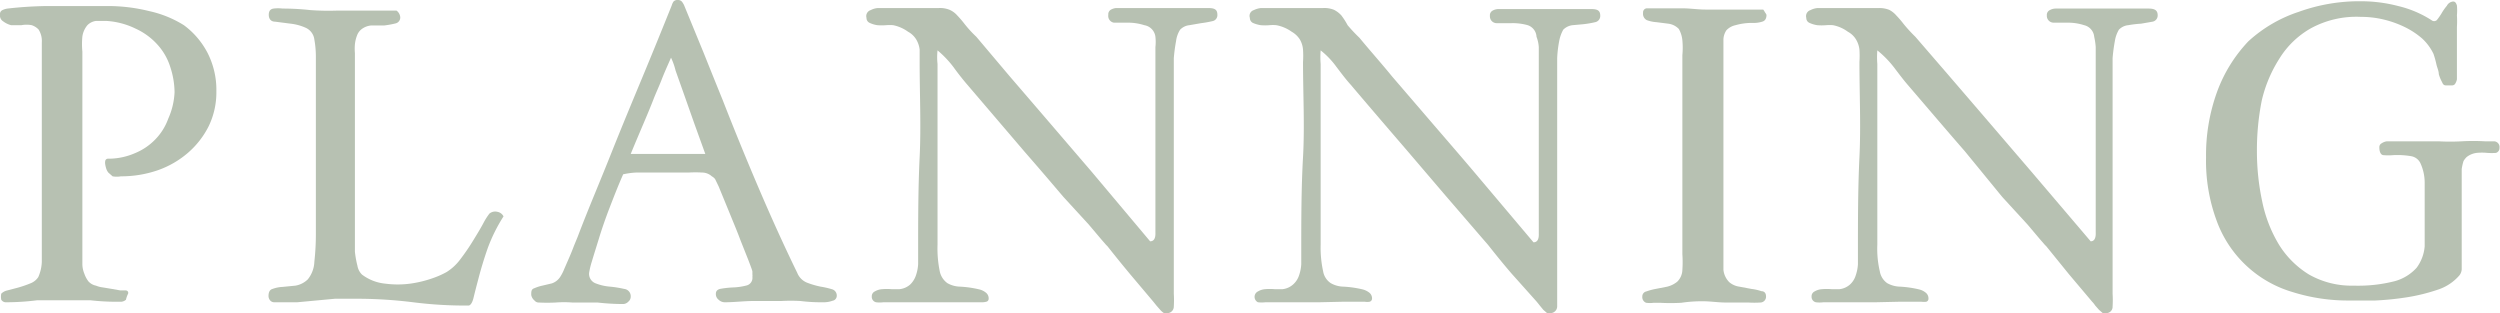 <svg xmlns="http://www.w3.org/2000/svg" width="99.25" height="12.44" viewBox="0 0 99.25 12.44"><defs><style>.cls-1{fill:#b7c1b2;}</style></defs><g id="レイヤー_2" data-name="レイヤー 2"><g id="レイヤー_1-2" data-name="レイヤー 1"><path class="cls-1" d="M6.93,3.66a3.29,3.29,0,0,0-.17-1,2.38,2.38,0,0,0-.51-.89,2.63,2.63,0,0,0-.86-.63A3.06,3.06,0,0,0,4.21.83l-.39,0A.58.58,0,0,0,3.47,1a.9.9,0,0,0-.2.45,3.17,3.17,0,0,0,0,.6v.32c0,.55,0,1.09,0,1.62s0,1.07,0,1.62h0V6.8c0,.12,0,.27,0,.47s0,.41,0,.63,0,.44,0,.66v1.57c0,.13,0,.25,0,.38a1.05,1.05,0,0,0,.08.36,1.08,1.08,0,0,0,.16.3.55.55,0,0,0,.3.17,1,1,0,0,0,.27.07l.36.06.34.06.21,0c.09,0,.12.09.09.14A1.07,1.07,0,0,0,5,11.9a.33.33,0,0,1-.19.08l-.23,0a9.33,9.33,0,0,1-1-.06c-.35,0-.7,0-1,0s-.74,0-1.1,0A9.82,9.82,0,0,1,.26,12a.22.22,0,0,1-.21-.1.6.6,0,0,1,0-.24s.07-.08.2-.12l.46-.12a4.56,4.56,0,0,0,.52-.18A.65.65,0,0,0,1.52,11a1.65,1.65,0,0,0,.14-.6c0-.22,0-.43,0-.63,0-.64,0-1.28,0-1.92s0-1.28,0-1.92,0-1.41,0-2.11V1.68a.84.84,0,0,0-.13-.51A.66.66,0,0,0,1.26,1a1.1,1.1,0,0,0-.41,0H.44A.89.89,0,0,1,.13.85.27.27,0,0,1,0,.58.17.17,0,0,1,.1.4.66.66,0,0,1,.3.34c.52-.06,1-.09,1.53-.1l1.53,0h.91a6.78,6.78,0,0,1,1.65.2A4.34,4.34,0,0,1,7.3,1,3.2,3.2,0,0,1,8.24,2.1a3.23,3.23,0,0,1,.35,1.53A3.09,3.09,0,0,1,8.29,5a3.43,3.43,0,0,1-.82,1.06,3.7,3.7,0,0,1-1.21.7A4.43,4.43,0,0,1,4.8,7a.92.92,0,0,1-.33,0L4.3,6.85a.54.54,0,0,1-.07-.12,1.05,1.05,0,0,1-.05-.19.39.39,0,0,1,0-.16.11.11,0,0,1,.1-.08l.08,0a2.64,2.64,0,0,0,1-.22,2.36,2.36,0,0,0,.8-.54,2.29,2.29,0,0,0,.52-.83A2.87,2.87,0,0,0,6.93,3.66Z"/><path class="cls-1" d="M13.41.42c.39,0,.77,0,1.13,0s.76,0,1.2,0a.36.36,0,0,1,.15.26.24.24,0,0,1-.19.25,3.53,3.53,0,0,1-.44.08l-.51,0a.73.73,0,0,0-.41.16.56.56,0,0,0-.17.25,1.3,1.3,0,0,0-.08.34,2,2,0,0,0,0,.35c0,.12,0,.22,0,.3,0,1,0,1.93,0,2.86s0,1.88,0,2.86V9.34c0,.23,0,.44,0,.65a3.78,3.78,0,0,0,.1.56.64.64,0,0,0,.18.35,1.82,1.82,0,0,0,.92.36,3.79,3.79,0,0,0,1,0,4.56,4.56,0,0,0,.9-.22,3.42,3.42,0,0,0,.54-.24,2,2,0,0,0,.54-.5,8.46,8.46,0,0,0,.52-.76c.16-.26.3-.49.41-.7a2.54,2.54,0,0,1,.23-.36.36.36,0,0,1,.32-.07.34.34,0,0,1,.24.18,6.51,6.51,0,0,0-.63,1.27c-.15.43-.26.8-.35,1.14s-.16.61-.21.82-.13.31-.2.31A16.42,16.42,0,0,1,16.4,12a18.24,18.24,0,0,0-2.18-.14c-.35,0-.66,0-.92,0l-.75.07L11.8,12c-.26,0-.57,0-.92,0a.21.21,0,0,1-.16-.08.27.27,0,0,1-.06-.17c0-.15.05-.25.16-.28a1.34,1.34,0,0,1,.4-.08l.51-.05a.92.92,0,0,0,.49-.25,1.18,1.18,0,0,0,.26-.7,9.84,9.84,0,0,0,.06-1.12q0-.63,0-1.26t0-1.08V2.29a3.88,3.88,0,0,0-.06-.72.59.59,0,0,0-.35-.47,2,2,0,0,0-.59-.16L10.92.86c-.17,0-.25-.12-.25-.27s.06-.23.19-.25a1.47,1.47,0,0,1,.36,0,9.82,9.82,0,0,1,1.09.06A9.87,9.87,0,0,0,13.41.42Z"/><path class="cls-1" d="M21.09,11.71c0-.14,0-.23.13-.27a1.62,1.62,0,0,1,.31-.1l.38-.09a.64.64,0,0,0,.35-.29,1.72,1.72,0,0,0,.14-.28l.2-.46c.07-.16.13-.31.19-.47l.14-.34c.22-.58.45-1.15.68-1.71s.46-1.12.69-1.7c.4-1,.79-1.94,1.19-2.9s.79-1.92,1.18-2.89a.53.53,0,0,1,.07-.15A.21.21,0,0,1,26.91,0a.2.2,0,0,1,.18.09.7.7,0,0,1,.09.17l.76,1.85q.38.95.75,1.86.68,1.74,1.41,3.45c.49,1.15,1,2.28,1.55,3.41a.7.7,0,0,0,.41.4,3.39,3.39,0,0,0,.52.15,3.24,3.24,0,0,1,.44.1.26.26,0,0,1,.2.26.2.2,0,0,1-.17.2,1,1,0,0,1-.33.06h-.18a6.47,6.47,0,0,1-.76-.05,6.78,6.78,0,0,0-.77,0c-.38,0-.75,0-1.11,0s-.74.05-1.12.05a.35.35,0,0,1-.25-.1.28.28,0,0,1-.11-.24c0-.11.07-.18.22-.2a3.68,3.68,0,0,1,.5-.05,2.48,2.48,0,0,0,.51-.08.31.31,0,0,0,.22-.34.34.34,0,0,0,0-.1s0-.07,0-.11-.09-.27-.17-.48l-.31-.78c-.11-.3-.25-.63-.4-1l-.46-1.12-.14-.29A.44.44,0,0,0,28.26,7a.58.58,0,0,0-.39-.15,4.45,4.45,0,0,0-.53,0H25.26a3,3,0,0,0-.52.07c-.2.45-.37.89-.54,1.33s-.31.85-.42,1.21-.21.67-.28.91a3.09,3.09,0,0,0-.11.45.4.4,0,0,0,.26.43,2,2,0,0,0,.57.13,4.37,4.37,0,0,1,.56.09.29.29,0,0,1,.26.3.26.26,0,0,1-.1.21.29.29,0,0,1-.22.09,9.2,9.2,0,0,1-1-.06c-.35,0-.7,0-1,0a4.33,4.33,0,0,0-.66,0,6.53,6.53,0,0,1-.67,0,.21.21,0,0,1-.17-.08A.37.37,0,0,1,21.09,11.71Zm5.55-9.42c-.15.34-.28.63-.38.89s-.22.51-.32.77-.23.57-.37.9-.32.75-.53,1.26h2.82s0,0,.05,0l.09,0-.43-1.19-.42-1.19-.33-.93A2.65,2.65,0,0,0,26.64,2.29Z"/><path class="cls-1" d="M37.15,12l-1,0c-.36,0-.71,0-1.08,0a1.18,1.18,0,0,1-.29,0,.22.22,0,0,1-.17-.23.21.21,0,0,1,.12-.2.66.66,0,0,1,.3-.09,2.1,2.1,0,0,1,.36,0l.32,0a.75.75,0,0,0,.43-.19.91.91,0,0,0,.22-.35,1.63,1.63,0,0,0,.09-.45c0-.16,0-.32,0-.46,0-1.28,0-2.55.06-3.79s0-2.5,0-3.78c0-.17,0-.34,0-.49a1,1,0,0,0-.14-.41.85.85,0,0,0-.32-.3A1.52,1.52,0,0,0,35.46,1a1.7,1.7,0,0,0-.28,0,2.21,2.21,0,0,1-.35,0,1.07,1.07,0,0,1-.3-.09.21.21,0,0,1-.13-.2A.25.25,0,0,1,34.57.4a.71.71,0,0,1,.28-.08l.69,0h1.2l.52,0a1,1,0,0,1,.44.07A.86.86,0,0,1,38,.61a4.06,4.06,0,0,1,.3.35,4.6,4.6,0,0,0,.46.5L40.06,3l1.47,1.71,1.81,2.11,2.32,2.76c.15,0,.22-.12.21-.35V7.3c0-.84,0-1.67,0-2.5s0-1.66,0-2.5c0-.15,0-.29,0-.43a1.84,1.84,0,0,0,0-.41A.53.53,0,0,0,45.43,1a2.12,2.12,0,0,0-.62-.1l-.59,0A.27.27,0,0,1,44,.59a.21.21,0,0,1,.11-.21A.53.53,0,0,1,44.3.32c.35,0,.69,0,1,0s.68,0,1,0,.56,0,.84,0,.56,0,.84,0,.35.09.35.27a.24.24,0,0,1-.2.25,4.12,4.12,0,0,1-.45.08L47.22,1a.59.59,0,0,0-.37.18,1.09,1.09,0,0,0-.16.45,6.6,6.6,0,0,0-.09.68c0,.24,0,.47,0,.7s0,.39,0,.49V6.82c0,.61,0,1.31,0,2.09s0,1.7,0,2.75a4.18,4.18,0,0,1,0,.51.26.26,0,0,1-.23.26.19.19,0,0,1-.16,0,.64.64,0,0,1-.15-.13l-.15-.17-.12-.15-.92-1.09q-.45-.54-.9-1.11l-.06-.06-.2-.23-.49-.58-1-1.09c-.4-.47-.91-1.07-1.53-1.78L38.4,3.36c-.18-.21-.37-.45-.55-.7A4,4,0,0,0,37.22,2a2.47,2.47,0,0,0,0,.54c0,.58,0,1.12,0,1.63s0,1,0,1.57,0,1.14,0,1.77,0,1.37,0,2.2a4.52,4.52,0,0,0,.09,1.07.77.77,0,0,0,.3.46,1.06,1.06,0,0,0,.51.14,4.2,4.2,0,0,1,.76.11.64.64,0,0,1,.25.12.29.29,0,0,1,.12.25.12.12,0,0,1-.1.12A.59.59,0,0,1,39,12c-.31,0-.62,0-.93,0Z"/><path class="cls-1" d="M52.37,12c-.35,0-.71,0-1.06,0s-.71,0-1.07,0a1.33,1.33,0,0,1-.3,0,.24.24,0,0,1,0-.43.66.66,0,0,1,.29-.09,2.22,2.22,0,0,1,.37,0l.32,0a.75.75,0,0,0,.42-.19.82.82,0,0,0,.23-.35,1.63,1.63,0,0,0,.09-.45c0-.16,0-.32,0-.46,0-1.28,0-2.55.07-3.79s0-2.5,0-3.78a3.79,3.79,0,0,0,0-.49.94.94,0,0,0-.13-.41.93.93,0,0,0-.32-.3A1.52,1.52,0,0,0,50.67,1a1.45,1.45,0,0,0-.27,0,2.09,2.09,0,0,1-.35,0,1.26,1.26,0,0,1-.31-.09.22.22,0,0,1-.12-.2A.24.24,0,0,1,49.78.4a.81.81,0,0,1,.28-.08l.69,0H52l.52,0a1,1,0,0,1,.44.07,1,1,0,0,1,.29.22A2.83,2.83,0,0,1,53.5,1a6.33,6.33,0,0,0,.47.5c.42.51.86,1,1.3,1.54l1.47,1.71c.54.63,1.15,1.33,1.81,2.11l2.33,2.76c.15,0,.22-.12.21-.35V7.3c0-.84,0-1.67,0-2.5s0-1.66,0-2.5c0-.15,0-.29,0-.43A1.4,1.4,0,0,0,61,1.46.51.51,0,0,0,60.65,1,2.19,2.19,0,0,0,60,.92l-.59,0a.27.27,0,0,1-.26-.29.21.21,0,0,1,.11-.21.48.48,0,0,1,.24-.06q.51,0,1,0l1,0c.28,0,.56,0,.84,0s.56,0,.84,0,.35.09.35.27a.25.25,0,0,1-.2.25,3.93,3.93,0,0,1-.46.08L62.43,1a.62.62,0,0,0-.37.18,1.5,1.5,0,0,0-.16.45,4.7,4.7,0,0,0-.08.68c0,.24,0,.47,0,.7V6.82c0,.61,0,1.31,0,2.09s0,1.7,0,2.75c0,.18,0,.35,0,.51a.27.27,0,0,1-.24.26.2.2,0,0,1-.16,0l-.15-.13-.14-.17-.12-.15L60,10.85c-.31-.36-.61-.73-.91-1.11l-.05-.06-.2-.23-.5-.58-.94-1.09L55.88,6c-.61-.71-1.37-1.59-2.26-2.64-.19-.21-.37-.45-.56-.7A3.29,3.29,0,0,0,52.43,2a3.29,3.29,0,0,0,0,.54c0,.58,0,1.12,0,1.63s0,1,0,1.57,0,1.14,0,1.77,0,1.37,0,2.2a4.4,4.4,0,0,0,.1,1.07.7.7,0,0,0,.3.46,1.06,1.06,0,0,0,.51.14,4.2,4.2,0,0,1,.76.11.72.72,0,0,1,.25.12.29.29,0,0,1,.12.25.13.13,0,0,1-.1.12.58.58,0,0,1-.18,0c-.3,0-.61,0-.92,0Z"/><path class="cls-1" d="M70.13.59c0,.15-.06.24-.17.27a1.15,1.15,0,0,1-.39.05A2.36,2.36,0,0,0,68.9,1a.7.7,0,0,0-.36.2.7.7,0,0,0-.12.36c0,.13,0,.3,0,.49,0,.67,0,1.34,0,2s0,1.33,0,2v4.08c0,.17,0,.36,0,.58a.81.81,0,0,0,.23.49.78.78,0,0,0,.4.18l.48.09a2,2,0,0,1,.4.09c.12,0,.18.09.18.19a.23.23,0,0,1-.23.26,3.71,3.71,0,0,1-.47,0c-.3,0-.6,0-.9,0s-.6-.05-.9-.05a5.61,5.61,0,0,0-.86.06,7.39,7.39,0,0,1-.86,0h-.23a1.12,1.12,0,0,1-.31,0,.24.24,0,0,1-.15-.25.2.2,0,0,1,.16-.2,2.43,2.43,0,0,1,.37-.1l.46-.09a1,1,0,0,0,.4-.2.68.68,0,0,0,.2-.46,4.64,4.64,0,0,0,0-.63V9.71l0-5.6V3.3c0-.27,0-.54,0-.8V2.19a3.13,3.13,0,0,0,0-.59,1.13,1.13,0,0,0-.14-.45.7.7,0,0,0-.42-.21L65.76.88A1.34,1.34,0,0,1,65.38.8a.28.28,0,0,1-.15-.29.16.16,0,0,1,.15-.18l.28,0h.18c.31,0,.62,0,.94,0s.62.05.93.05l.47,0,.46,0H70a.72.72,0,0,1,.07.11A.45.45,0,0,1,70.13.59Z"/><path class="cls-1" d="M74.46,12l-1,0c-.35,0-.71,0-1.07,0a1.17,1.17,0,0,1-.3,0,.22.22,0,0,1-.17-.23.21.21,0,0,1,.12-.2.66.66,0,0,1,.3-.09,2.22,2.22,0,0,1,.37,0l.32,0a.75.75,0,0,0,.42-.19.8.8,0,0,0,.22-.35,1.63,1.63,0,0,0,.09-.45c0-.16,0-.32,0-.46,0-1.28,0-2.55.06-3.79s0-2.5,0-3.78a3.85,3.85,0,0,0,0-.49,1,1,0,0,0-.14-.41.85.85,0,0,0-.32-.3A1.46,1.46,0,0,0,72.77,1a1.7,1.7,0,0,0-.27,0,2.2,2.2,0,0,1-.36,0,1.18,1.18,0,0,1-.3-.09.21.21,0,0,1-.13-.2A.25.25,0,0,1,71.88.4a.71.71,0,0,1,.28-.08l.69,0h1.21l.52,0A1.06,1.06,0,0,1,75,.39a.94.94,0,0,1,.28.22,4.06,4.06,0,0,1,.3.35,5.93,5.93,0,0,0,.46.5L77.37,3l1.47,1.71,1.81,2.11L83,9.58c.14,0,.21-.12.2-.35V7.3c0-.84,0-1.67,0-2.5s0-1.66,0-2.5V1.87a2.7,2.7,0,0,0-.06-.41A.52.52,0,0,0,82.74,1a2.06,2.06,0,0,0-.62-.1l-.59,0a.27.27,0,0,1-.27-.29.21.21,0,0,1,.12-.21.48.48,0,0,1,.24-.06l1,0q.51,0,1,0c.28,0,.56,0,.84,0s.57,0,.84,0,.36.09.36.27a.25.25,0,0,1-.2.25L85,.94a4.43,4.43,0,0,0-.51.06.59.59,0,0,0-.37.18,1.26,1.26,0,0,0-.16.45,6.6,6.6,0,0,0-.09.68l0,.7c0,.22,0,.39,0,.49V6.82c0,.61,0,1.31,0,2.09v2.75a4.12,4.12,0,0,1,0,.51.25.25,0,0,1-.23.26.2.2,0,0,1-.16,0l-.15-.13-.15-.17a1,1,0,0,0-.12-.15l-.92-1.09-.9-1.11-.06-.06-.2-.23-.49-.58-1-1.09L78,6c-.62-.71-1.37-1.59-2.27-2.64-.18-.21-.36-.45-.55-.7A4,4,0,0,0,74.53,2a3.29,3.29,0,0,0,0,.54c0,.58,0,1.12,0,1.63s0,1,0,1.57,0,1.14,0,1.77,0,1.37,0,2.2a3.94,3.94,0,0,0,.1,1.07.72.72,0,0,0,.29.46,1.09,1.09,0,0,0,.51.14,4.2,4.2,0,0,1,.76.11.64.64,0,0,1,.25.12.29.29,0,0,1,.12.25.12.12,0,0,1-.09.12.74.74,0,0,1-.18,0c-.31,0-.62,0-.93,0Z"/><path class="cls-1" d="M97.39.06c.08,0,.12.06.15.16a2.21,2.21,0,0,1,0,.39,3.67,3.67,0,0,1,0,.46c0,.16,0,.3,0,.42,0,.28,0,.55,0,.83s0,.55,0,.83a.5.5,0,0,1-.08.19.15.15,0,0,1-.12.05h-.12l-.1,0c-.06,0-.12,0-.17-.13a1.41,1.41,0,0,1-.13-.32c0-.13-.07-.26-.1-.41a3.64,3.64,0,0,0-.11-.39,2,2,0,0,0-.45-.61,3.14,3.14,0,0,0-.7-.46,4.08,4.08,0,0,0-.85-.3,3.83,3.83,0,0,0-.88-.1,3.77,3.77,0,0,0-2,.46,3.48,3.48,0,0,0-1.24,1.2A5.31,5.31,0,0,0,89.79,4a10.07,10.07,0,0,0-.19,2,9.48,9.48,0,0,0,.21,2,5.37,5.37,0,0,0,.67,1.72,3.63,3.63,0,0,0,1.19,1.18,3.42,3.42,0,0,0,1.77.44,5.85,5.85,0,0,0,1.64-.18,1.81,1.81,0,0,0,.86-.53,1.65,1.65,0,0,0,.32-.85c0-.34,0-.72,0-1.16q0-.88,0-1.38a1.85,1.85,0,0,0-.16-.74.5.5,0,0,0-.38-.3A3.28,3.28,0,0,0,95,6.16a2.13,2.13,0,0,1-.37,0c-.11,0-.17-.13-.17-.31a.17.17,0,0,1,.09-.16.49.49,0,0,1,.21-.08l.24,0h.2c.32,0,.59,0,.8,0s.49,0,.81,0a8.31,8.31,0,0,0,.92,0,8.31,8.31,0,0,1,.92,0l.38,0a.23.23,0,0,1,.2.26.2.2,0,0,1-.14.2,2.27,2.27,0,0,1-.34,0,2.15,2.15,0,0,0-.43,0,.8.8,0,0,0-.4.17s-.08.08-.12.16a2.05,2.05,0,0,0-.07.31c0,.13,0,.26,0,.4s0,.26,0,.38V8.4c0,.23,0,.48,0,.73s0,.49,0,.73v.83a.43.43,0,0,1-.09.24,1.91,1.91,0,0,1-.86.57,7.38,7.38,0,0,1-1.21.3,11.64,11.64,0,0,1-1.27.13l-1,0a7.35,7.35,0,0,1-2.3-.34,4.58,4.58,0,0,1-3-2.83,6.84,6.84,0,0,1-.42-2.51,7.36,7.36,0,0,1,.44-2.61,5.8,5.8,0,0,1,1.24-2A5.5,5.5,0,0,1,91.26.47a7.09,7.09,0,0,1,2.5-.42,5.84,5.84,0,0,1,1.45.19A4.27,4.27,0,0,1,96.53.8a.16.16,0,0,0,.21,0,2.43,2.43,0,0,0,.19-.27,2,2,0,0,1,.21-.3A.31.31,0,0,1,97.39.06Z"/></g></g></svg>